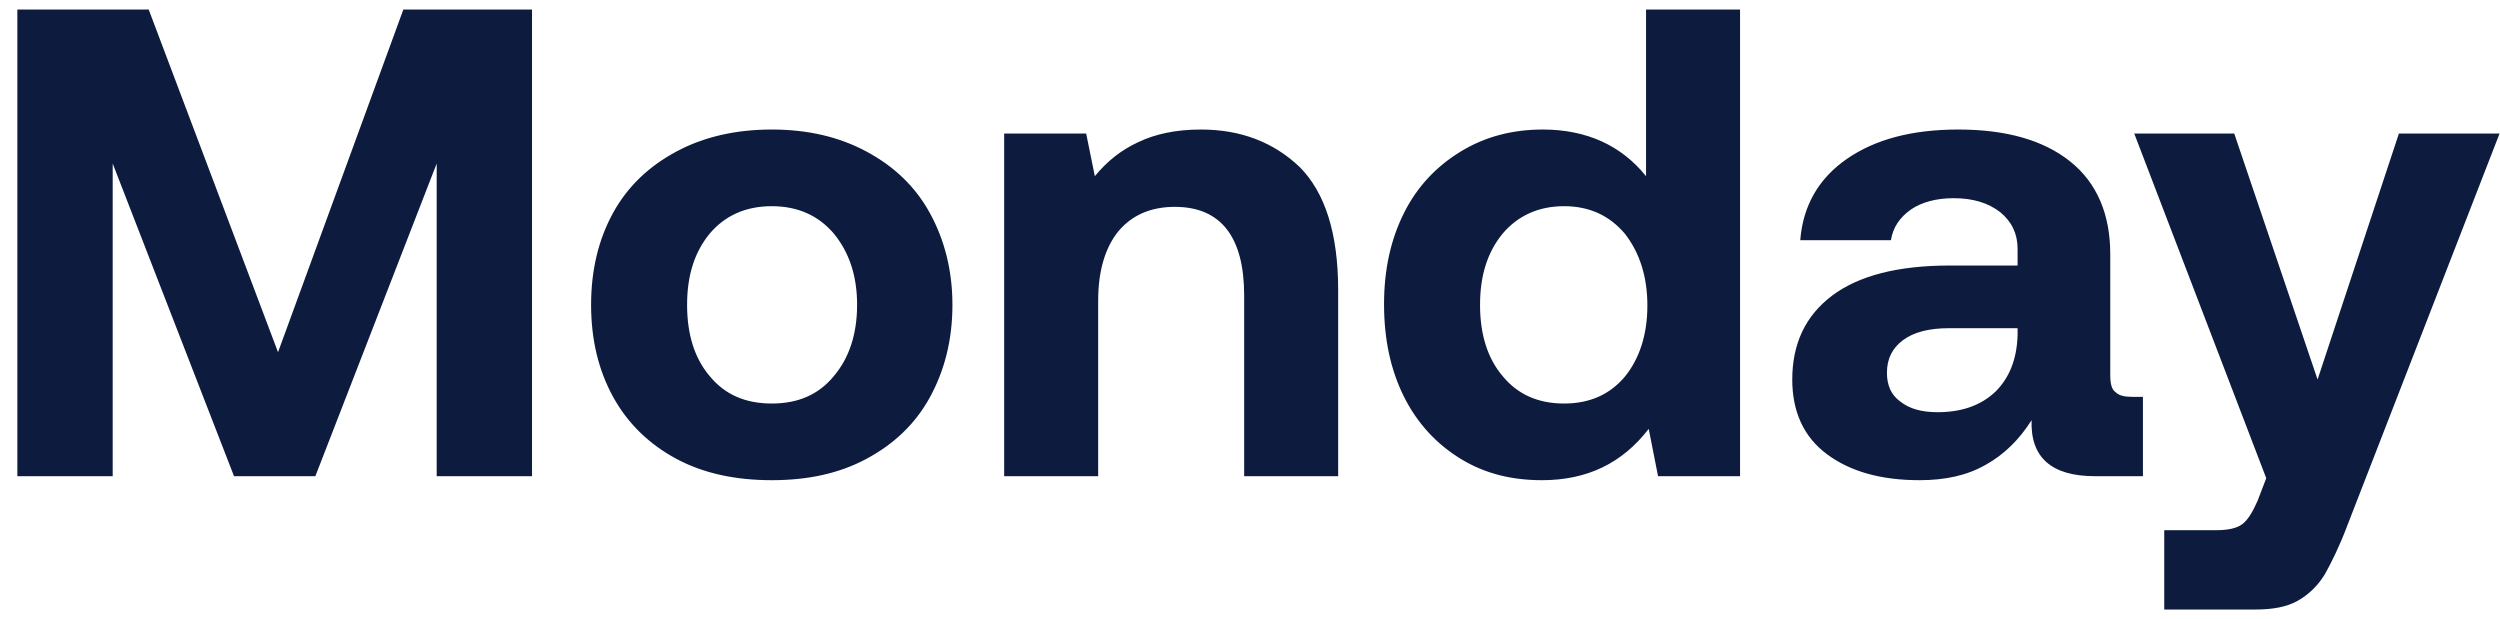 <svg xmlns="http://www.w3.org/2000/svg" width="105" height="26" viewBox="0 0 105 26" fill="none"><path d="M0.729 0.4V20H4.733V6.868L9.829 20H13.245L18.341 6.868V20H22.345V0.4H16.941L11.677 14.792L6.245 0.4H0.729ZM28.41 19.272C29.558 19.888 30.902 20.168 32.414 20.168C33.926 20.168 35.242 19.888 36.39 19.272C37.538 18.656 38.434 17.816 39.05 16.696C39.666 15.576 40.002 14.288 40.002 12.804C40.002 11.348 39.666 10.06 39.05 8.94C38.434 7.82 37.538 6.98 36.39 6.364C35.242 5.748 33.926 5.44 32.414 5.44C30.902 5.44 29.558 5.748 28.41 6.364C27.262 6.98 26.366 7.82 25.75 8.94C25.134 10.06 24.826 11.348 24.826 12.804C24.826 14.26 25.134 15.548 25.75 16.668C26.366 17.788 27.262 18.656 28.41 19.272ZM35.018 15.8C34.374 16.584 33.506 16.948 32.414 16.948C31.322 16.948 30.454 16.584 29.81 15.8C29.166 15.044 28.858 14.036 28.858 12.804C28.858 11.572 29.166 10.592 29.81 9.808C30.454 9.052 31.322 8.66 32.414 8.66C33.506 8.66 34.374 9.052 35.018 9.808C35.662 10.592 35.998 11.572 35.998 12.804C35.998 14.036 35.662 15.044 35.018 15.8ZM54.579 7.008C53.487 5.972 52.115 5.44 50.435 5.44C49.371 5.44 48.503 5.636 47.803 5.972C47.075 6.308 46.487 6.784 45.983 7.4L45.619 5.608H42.175V20H46.123V12.636C46.123 11.404 46.403 10.424 46.963 9.724C47.523 9.052 48.307 8.688 49.343 8.688C51.275 8.688 52.255 9.948 52.255 12.412V20H56.203V12.188C56.203 9.78 55.643 8.072 54.579 7.008ZM73.082 0.4H69.134V7.4C68.098 6.112 66.642 5.44 64.794 5.44C63.506 5.44 62.358 5.748 61.35 6.364C60.342 6.98 59.53 7.82 58.97 8.94C58.41 10.06 58.13 11.32 58.13 12.776C58.13 14.26 58.41 15.548 58.97 16.668C59.53 17.788 60.342 18.656 61.35 19.272C62.358 19.888 63.478 20.168 64.766 20.168C66.642 20.168 68.126 19.468 69.246 18.012L69.638 20H73.082V0.4ZM68.238 15.828C67.594 16.584 66.754 16.948 65.69 16.948C64.626 16.948 63.758 16.584 63.114 15.8C62.47 15.044 62.162 14.036 62.162 12.804C62.162 11.572 62.47 10.592 63.114 9.808C63.758 9.052 64.626 8.66 65.69 8.66C66.754 8.66 67.594 9.052 68.238 9.808C68.854 10.592 69.19 11.6 69.19 12.832C69.19 14.064 68.854 15.072 68.238 15.828ZM90.003 16.668H89.555C89.219 16.668 88.995 16.612 88.855 16.472C88.687 16.36 88.631 16.108 88.631 15.744V10.676C88.631 8.996 88.071 7.68 86.951 6.784C85.831 5.888 84.263 5.44 82.247 5.44C80.287 5.44 78.747 5.86 77.571 6.672C76.395 7.484 75.723 8.632 75.611 10.088H79.419C79.503 9.556 79.783 9.136 80.259 8.8C80.707 8.492 81.323 8.324 82.051 8.324C82.863 8.324 83.507 8.52 84.011 8.912C84.487 9.304 84.739 9.808 84.739 10.452V11.152H81.883C79.727 11.152 78.075 11.572 76.955 12.412C75.835 13.252 75.275 14.428 75.275 15.94C75.275 17.284 75.751 18.348 76.731 19.076C77.711 19.804 78.999 20.168 80.623 20.168C81.687 20.168 82.611 19.972 83.395 19.524C84.151 19.104 84.795 18.488 85.327 17.648C85.271 19.216 86.167 20 87.987 20H90.003V16.668ZM84.739 13.784V14.064C84.711 15.072 84.403 15.856 83.815 16.444C83.199 17.032 82.387 17.312 81.379 17.312C80.707 17.312 80.203 17.172 79.811 16.864C79.419 16.584 79.251 16.164 79.251 15.66C79.251 15.072 79.475 14.624 79.923 14.288C80.371 13.952 81.015 13.784 81.855 13.784H84.739ZM93.838 5.608H89.638L95.182 20.084L94.818 21.036C94.594 21.54 94.398 21.848 94.174 22.016C93.95 22.184 93.586 22.268 93.082 22.268H90.898V25.6H94.734C95.462 25.6 96.05 25.488 96.498 25.236C96.946 24.984 97.338 24.62 97.646 24.116C97.926 23.612 98.262 22.94 98.598 22.044L104.982 5.608H100.754L97.338 15.94L93.838 5.608Z" fill="#0D1B3E"></path></svg>